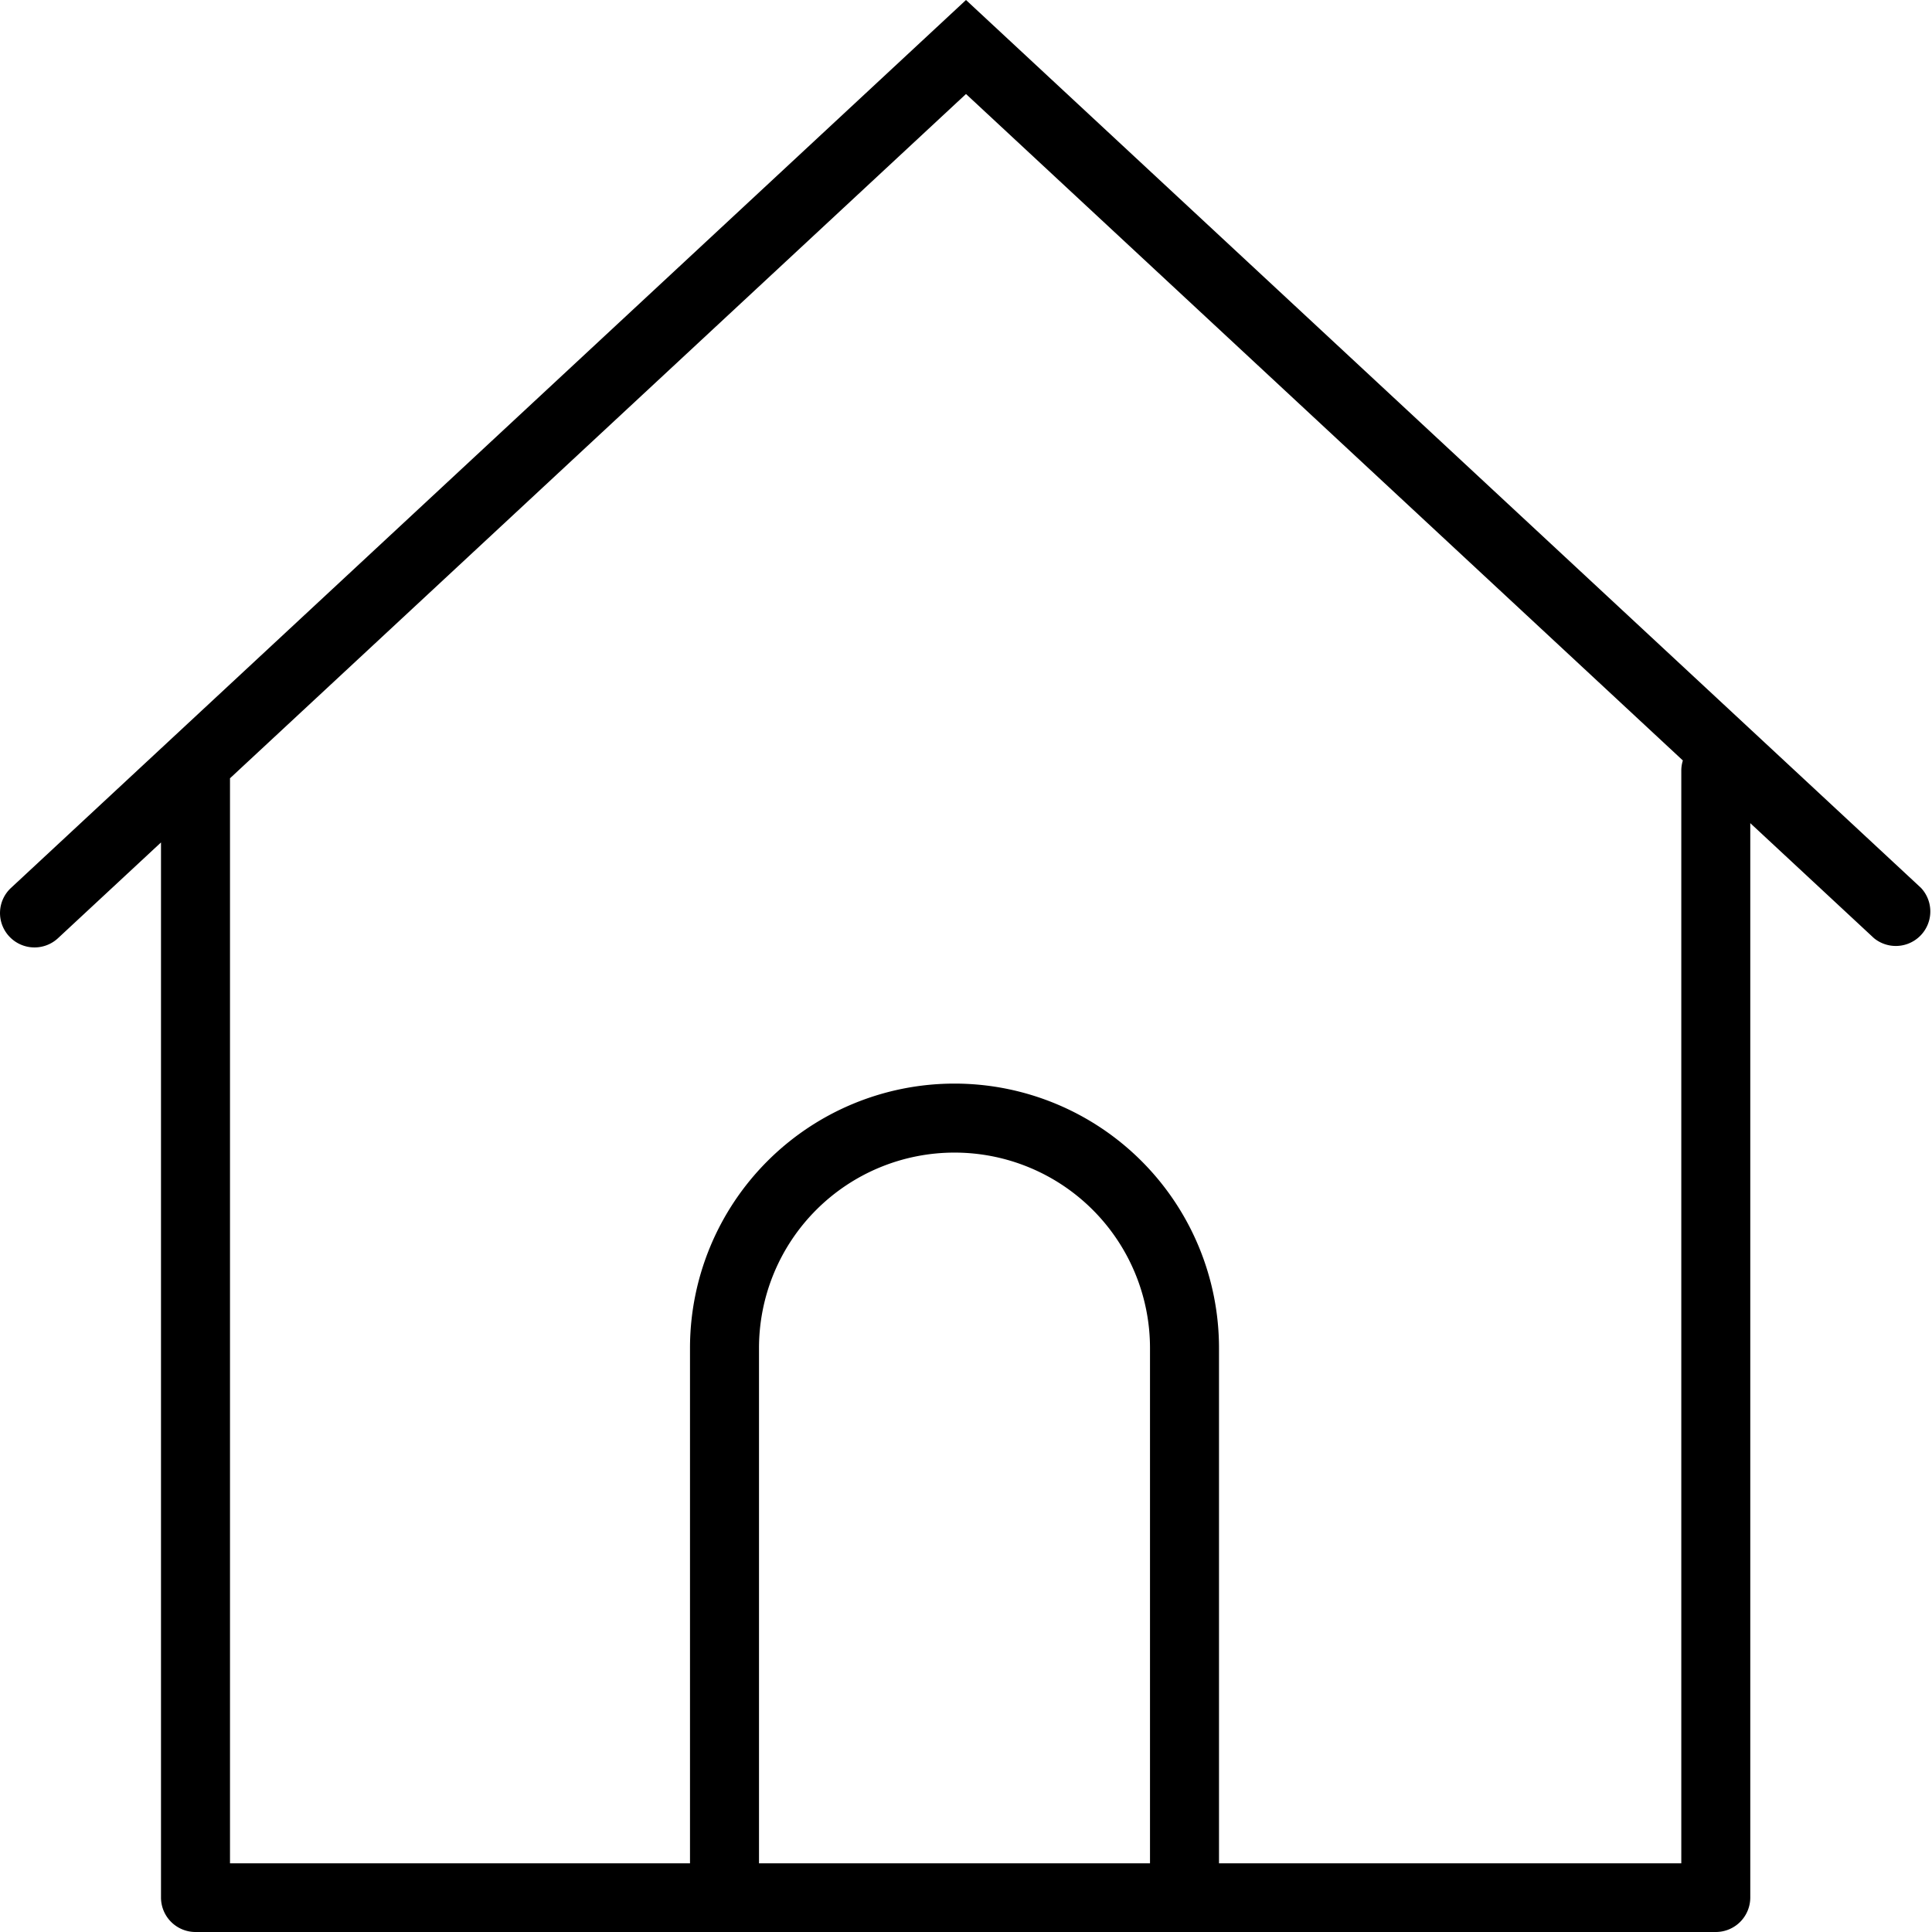 <svg xmlns="http://www.w3.org/2000/svg" width="84" height="84" viewBox="0 0 84 84">
  <path id="icon_home" d="M-23.5,84A1.5,1.5,0,0,1-25,82.506V36.628l-4.476,4.161a1.5,1.5,0,0,1-2.12-.072,1.489,1.489,0,0,1,.073-2.111L10,0,51.524,38.606a1.5,1.5,0,0,1-2.048,2.183l-5.377-5V82.506A1.5,1.5,0,0,1,42.6,84Zm64.6-2.987V33.51a1.488,1.488,0,0,1,.068-.446L10,4.087-22,33.838V81.013H-2v-22.4a11.5,11.5,0,0,1,23,0v22.4ZM1,58.613v22.4H18v-22.4a8.5,8.5,0,0,0-17,0Z" transform="translate(32)" fill="#000"/>
</svg>
